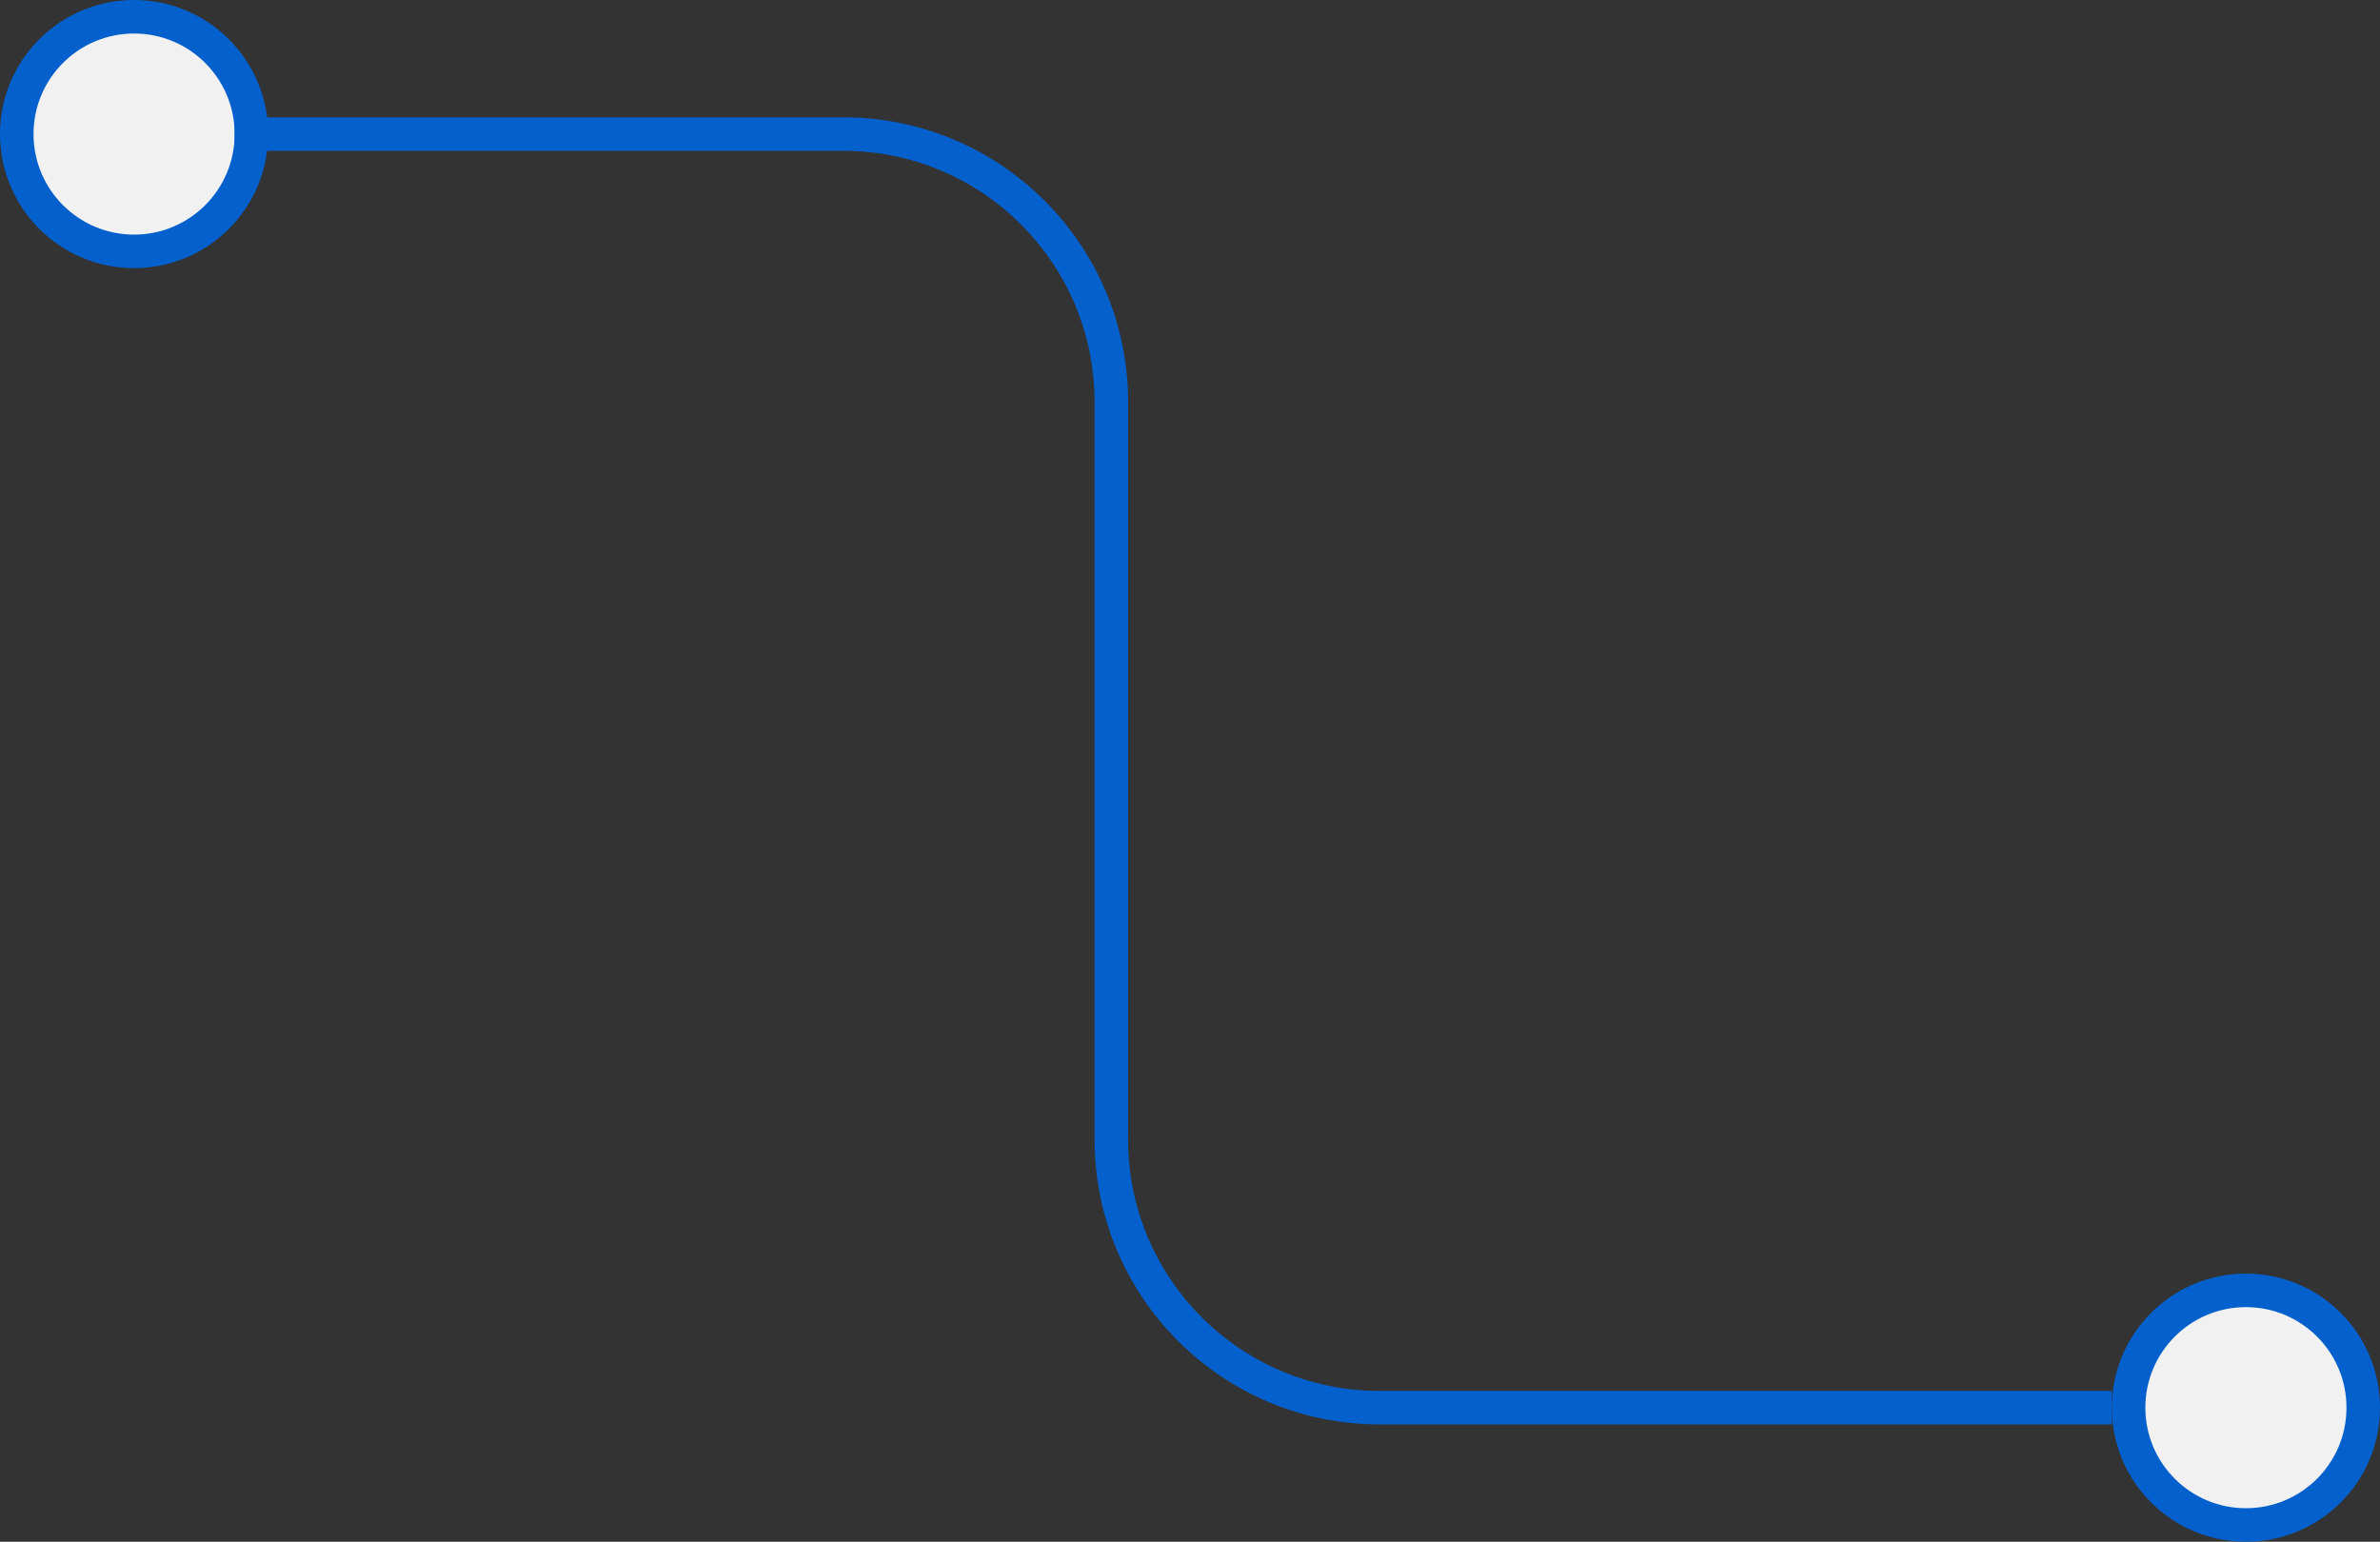 <svg xmlns="http://www.w3.org/2000/svg" width="71" height="46" viewBox="0 0 71 46" fill="none"><rect x="0" y="0" width="71" height="46" fill="#333333" stroke="none"/><g clip-path="url(#clip0_386_7383)"><circle cx="4" cy="4" r="3.5" transform="matrix(-1 0 0 1 71 38)" fill="#F1F1F1" stroke="#0460CC"></circle><circle cx="4" cy="4" r="3.5" transform="matrix(-1 0 0 1 8 0)" fill="#F1F1F1" stroke="#0460CC"></circle><path d="M63 42H41.154C36.735 42 33.154 38.418 33.154 34V12C33.154 7.582 29.572 4 25.154 4L7 4" stroke="#0460CC"></path></g><defs><clipPath id="clip0_386_7383"><rect width="71" height="46" fill="white" transform="matrix(-1 0 0 1 71 0)"></rect></clipPath></defs></svg>